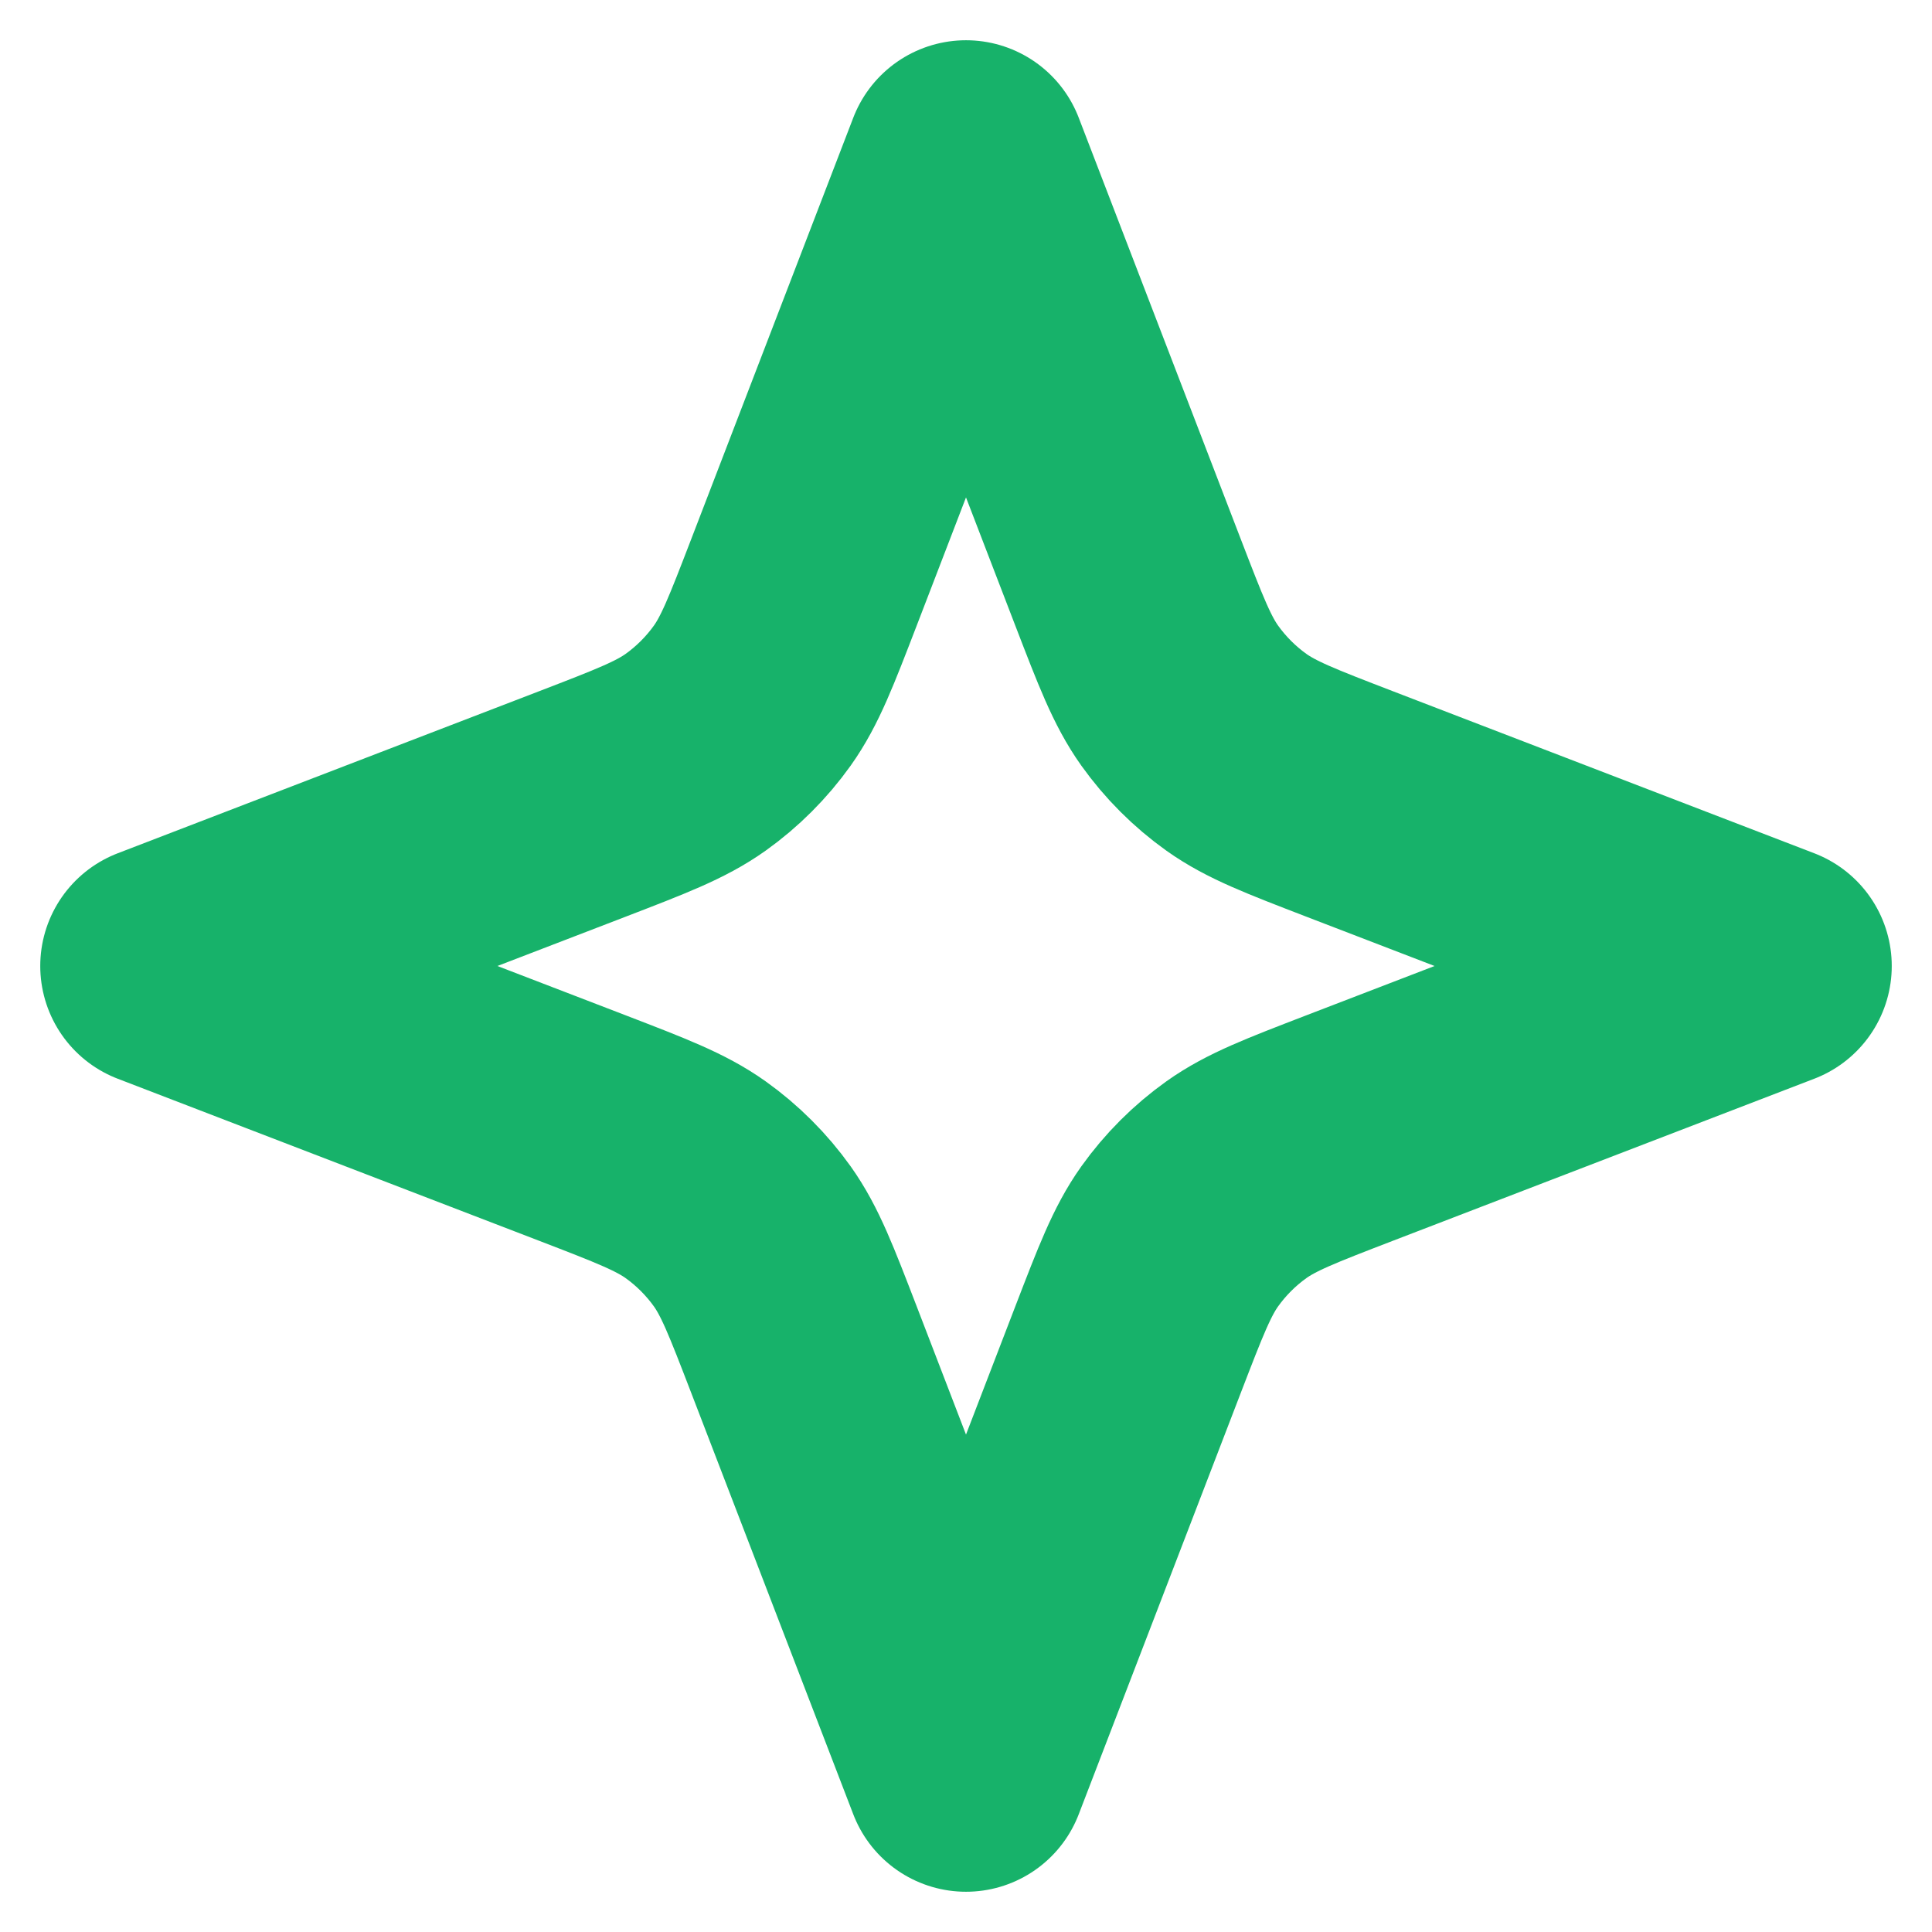 <svg width="12" height="12" viewBox="0 0 12 12" fill="none" xmlns="http://www.w3.org/2000/svg">
<g id="star-04" clip-path="url(#clip0_479_10910)">
<path id="Icon" d="M6 1L7.006 3.616C7.147 3.982 7.217 4.165 7.327 4.32C7.424 4.456 7.544 4.576 7.68 4.673C7.835 4.783 8.018 4.853 8.384 4.994L11 6L8.384 7.006C8.018 7.147 7.835 7.217 7.68 7.327C7.544 7.424 7.424 7.544 7.327 7.68C7.217 7.835 7.147 8.018 7.006 8.384L6 11L4.994 8.384C4.853 8.018 4.783 7.835 4.673 7.68C4.576 7.544 4.456 7.424 4.32 7.327C4.165 7.217 3.982 7.147 3.616 7.006L1 6L3.616 4.994C3.982 4.853 4.165 4.783 4.32 4.673C4.456 4.576 4.576 4.456 4.673 4.32C4.783 4.165 4.853 3.982 4.994 3.616L6 1Z" stroke="#17B26A" stroke-width="1.5" stroke-linecap="round" stroke-linejoin="round"/>
</g>
<defs>
<clipPath id="clip0_479_10910">
<rect width="12" height="12" fill="white"/>
</clipPath>
</defs>
</svg>
